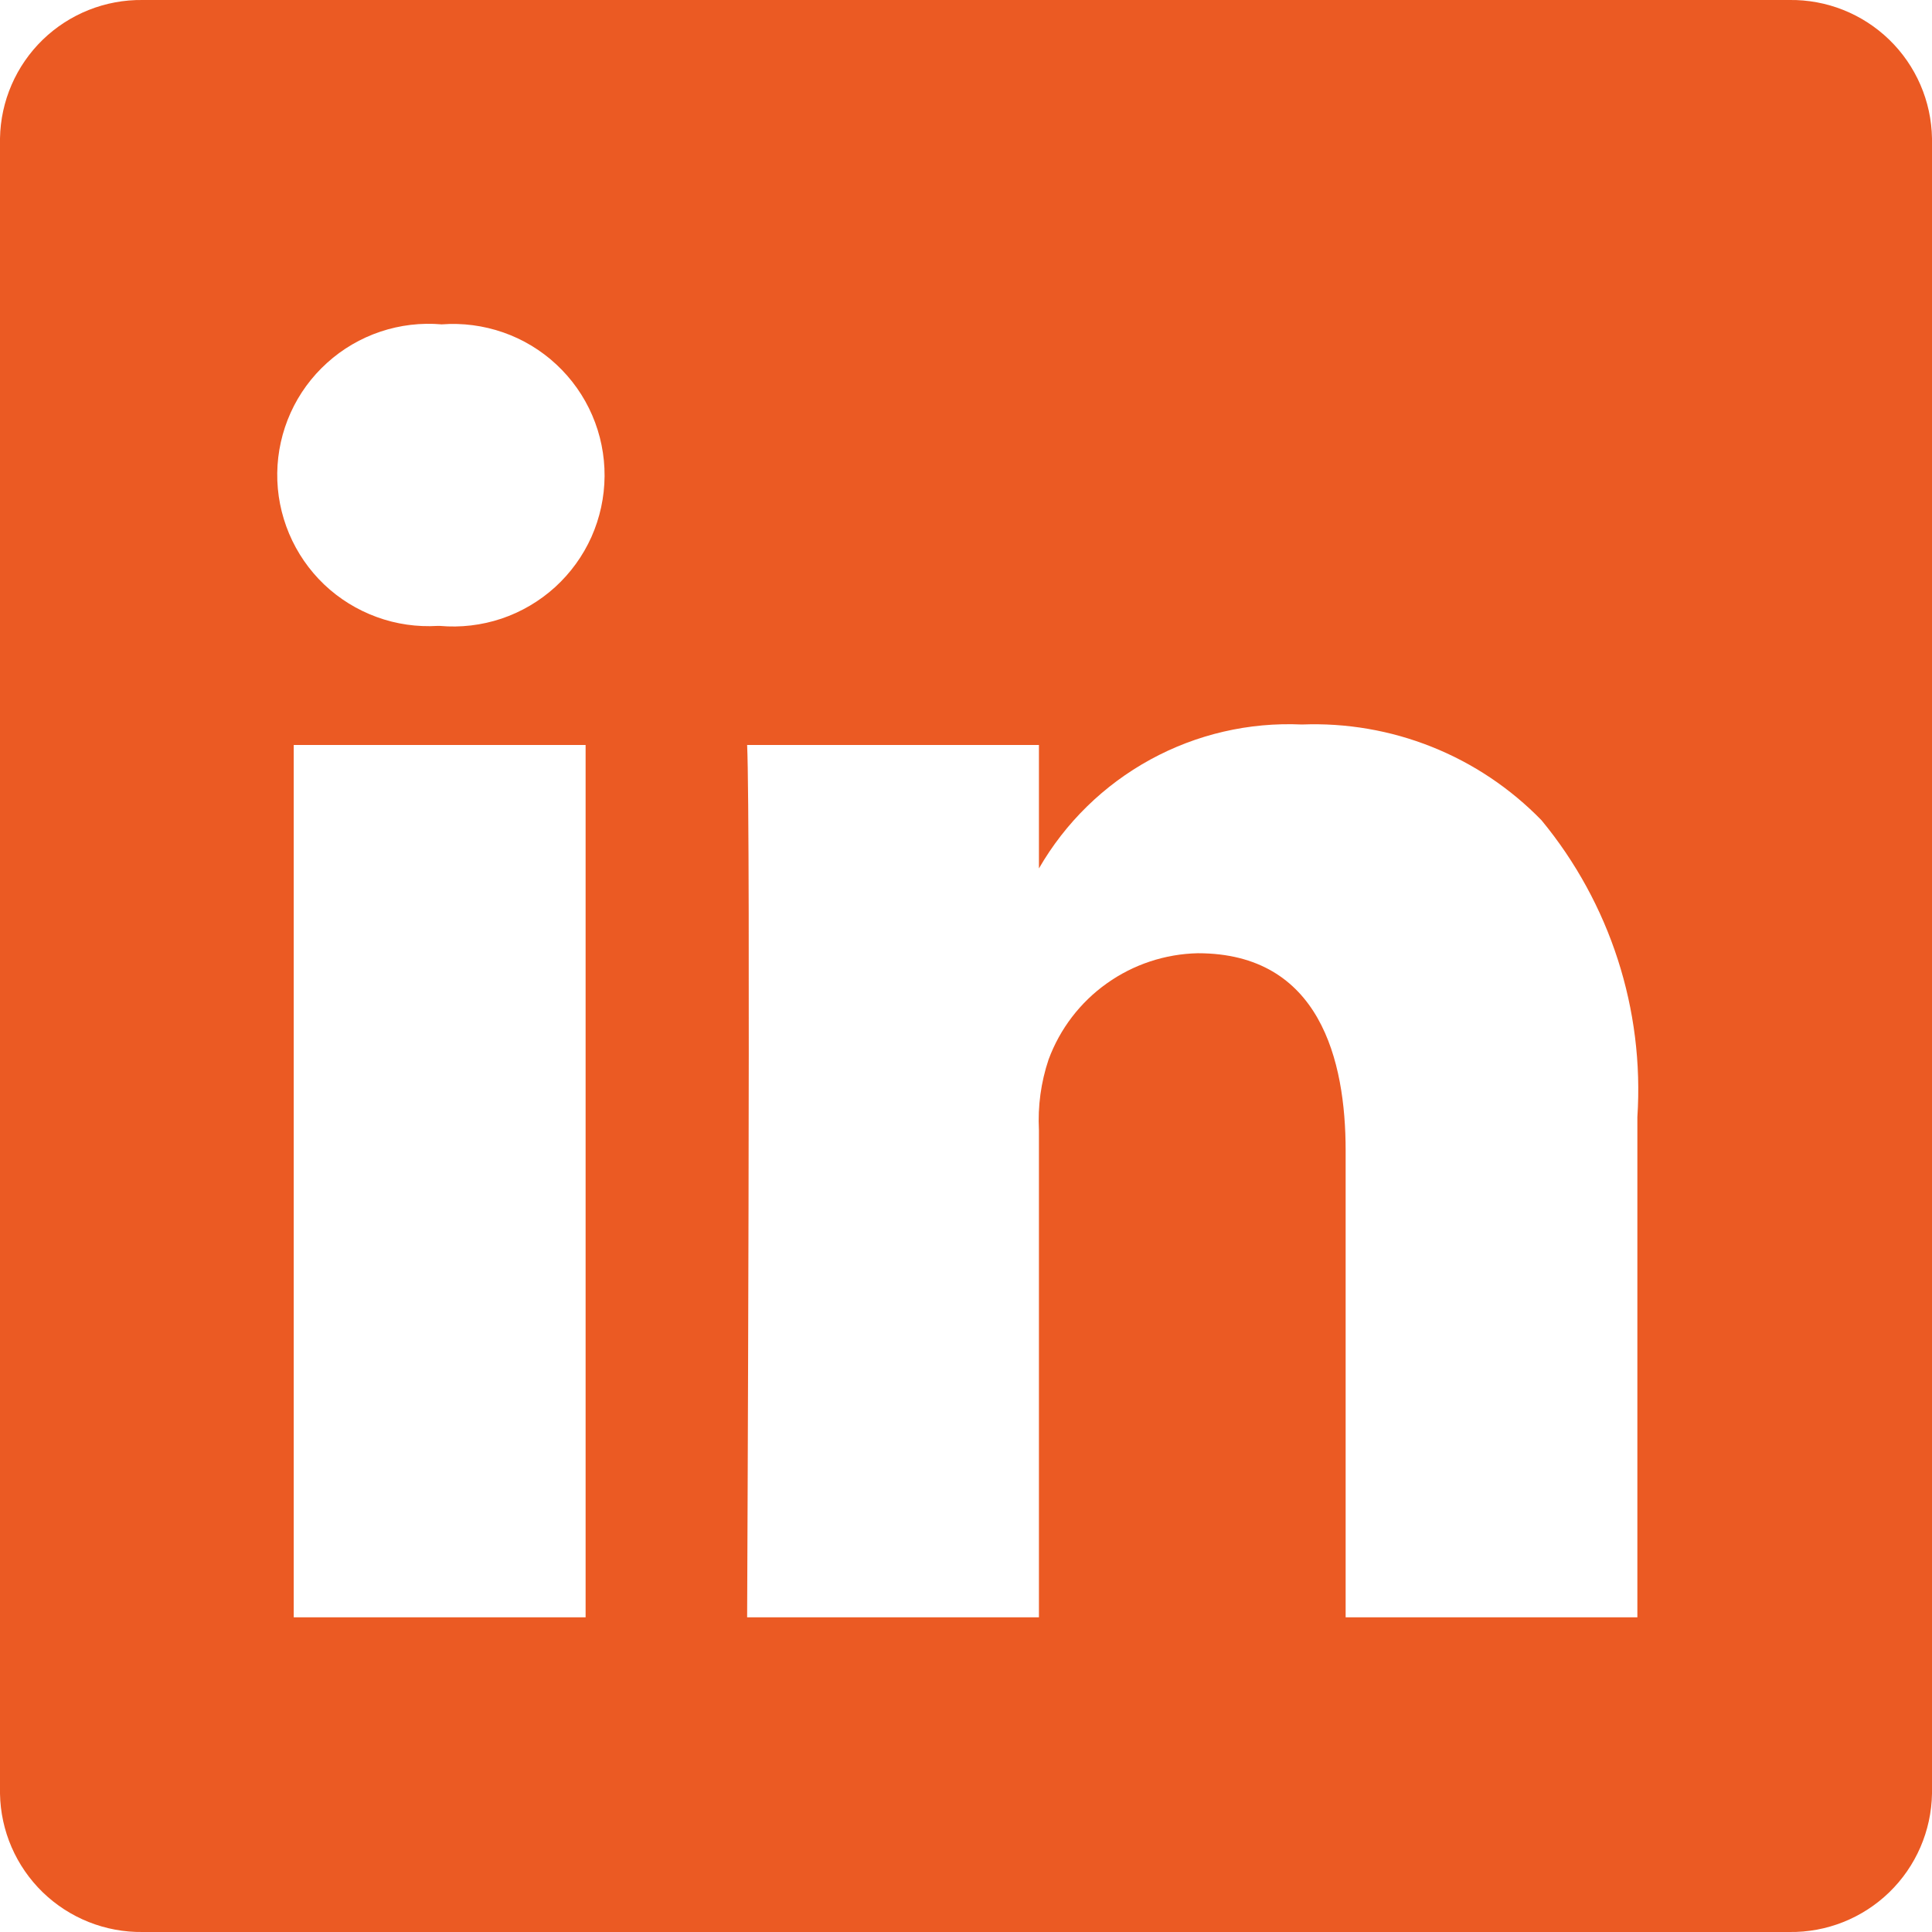 <svg width="28" height="28" viewBox="0 0 28 28" fill="none" xmlns="http://www.w3.org/2000/svg">
<path d="M25.931 28H2.068C1.528 28.007 1.007 27.8 0.619 27.424C0.232 27.048 0.009 26.534 0 25.994L0 2.006C0.009 1.466 0.232 0.952 0.619 0.576C1.007 0.2 1.528 -0.007 2.068 0H25.931C26.471 -0.008 26.992 0.199 27.38 0.575C27.768 0.951 27.991 1.466 28 2.006V25.994C27.991 26.534 27.768 27.049 27.38 27.425C26.992 27.801 26.471 28.008 25.931 28ZM17.36 13.815C19.131 13.815 19.502 15.369 19.502 16.674V23.439H23.73V16.19C23.832 14.631 23.335 13.092 22.34 11.887C21.891 11.426 21.35 11.063 20.751 10.824C20.153 10.585 19.512 10.475 18.868 10.5C18.102 10.465 17.342 10.641 16.67 11.009C15.998 11.377 15.44 11.922 15.057 12.586V10.797H10.828C10.882 11.96 10.828 23.324 10.828 23.439H15.057V16.38C15.039 16.033 15.086 15.685 15.197 15.355C15.361 14.911 15.655 14.526 16.041 14.252C16.427 13.977 16.887 13.825 17.36 13.815ZM4.257 10.797V23.439H8.487V10.797H4.257ZM6.401 4.701C6.1 4.675 5.798 4.711 5.512 4.807C5.226 4.903 4.963 5.057 4.74 5.259C4.516 5.461 4.336 5.707 4.212 5.982C4.088 6.257 4.022 6.554 4.018 6.856C4.014 7.157 4.073 7.456 4.19 7.734C4.307 8.012 4.48 8.263 4.698 8.471C4.917 8.679 5.176 8.839 5.459 8.942C5.742 9.046 6.044 9.089 6.345 9.071H6.373C6.675 9.098 6.979 9.062 7.267 8.966C7.555 8.869 7.819 8.714 8.044 8.51C8.268 8.306 8.448 8.058 8.572 7.781C8.695 7.504 8.76 7.205 8.762 6.901C8.764 6.598 8.703 6.297 8.583 6.019C8.463 5.74 8.286 5.49 8.064 5.283C7.842 5.076 7.58 4.918 7.294 4.818C7.007 4.718 6.703 4.678 6.401 4.701Z" fill="#eb5a23"/>
</svg>